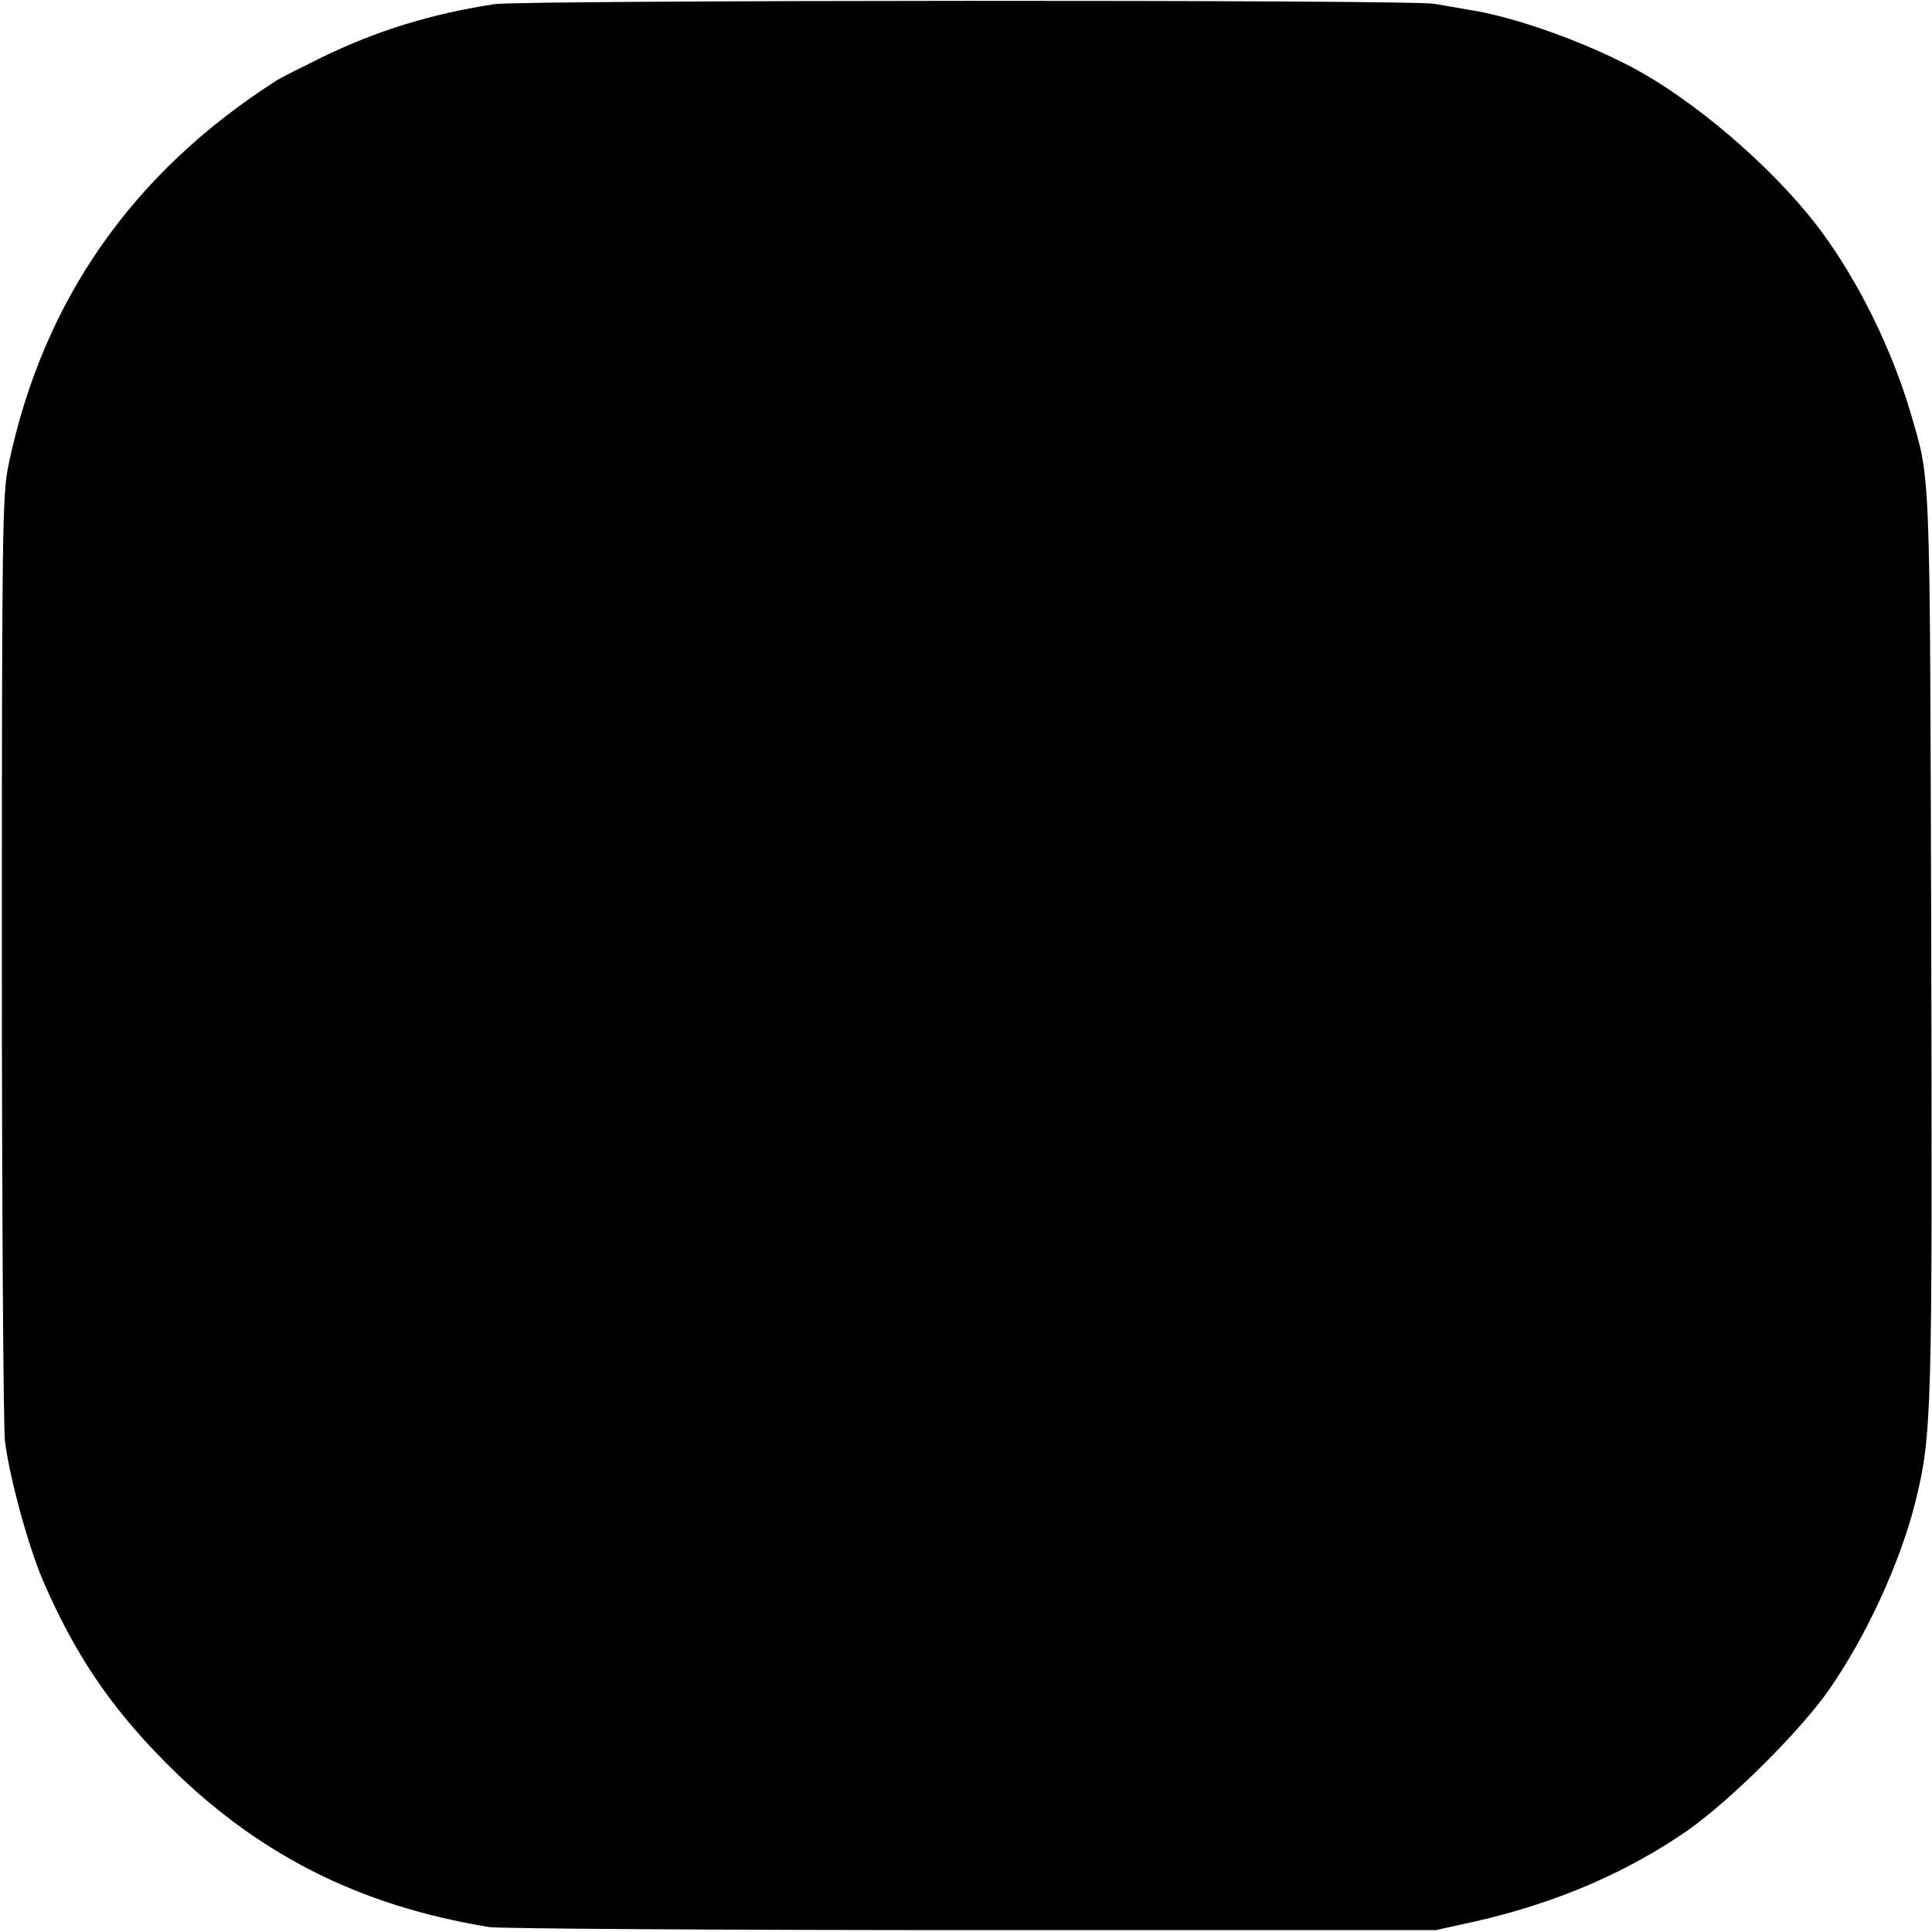 <?xml version="1.0" standalone="no"?>
<!DOCTYPE svg PUBLIC "-//W3C//DTD SVG 20010904//EN"
 "http://www.w3.org/TR/2001/REC-SVG-20010904/DTD/svg10.dtd">
<svg version="1.0" xmlns="http://www.w3.org/2000/svg"
 width="512pt" height="512pt" viewBox="0 0 512 512"
 preserveAspectRatio="xMidYMid meet">
<g transform="translate(0,512) scale(0.1,-0.1)"
fill="#000000" stroke="none">
<path d="M1310 5109 c-168 -26 -311 -70 -455 -140 -55 -27 -109 -54 -120 -61
-383 -244 -621 -584 -712 -1018 -17 -79 -18 -172 -18 -1305 0 -671 4 -1248 8
-1283 12 -97 61 -277 101 -371 83 -192 176 -331 321 -478 241 -244 513 -383
862 -440 26 -4 602 -8 1278 -8 l1230 0 100 22 c218 49 408 131 570 244 114 81
293 259 370 368 100 143 189 336 230 497 45 181 46 229 43 1489 -4 1286 -1
1216 -56 1405 -49 165 -136 342 -234 475 -124 168 -347 359 -521 446 -134 68
-308 128 -420 144 -23 4 -62 11 -87 15 -58 11 -2417 10 -2490 -1z"/>
</g>
</svg>
